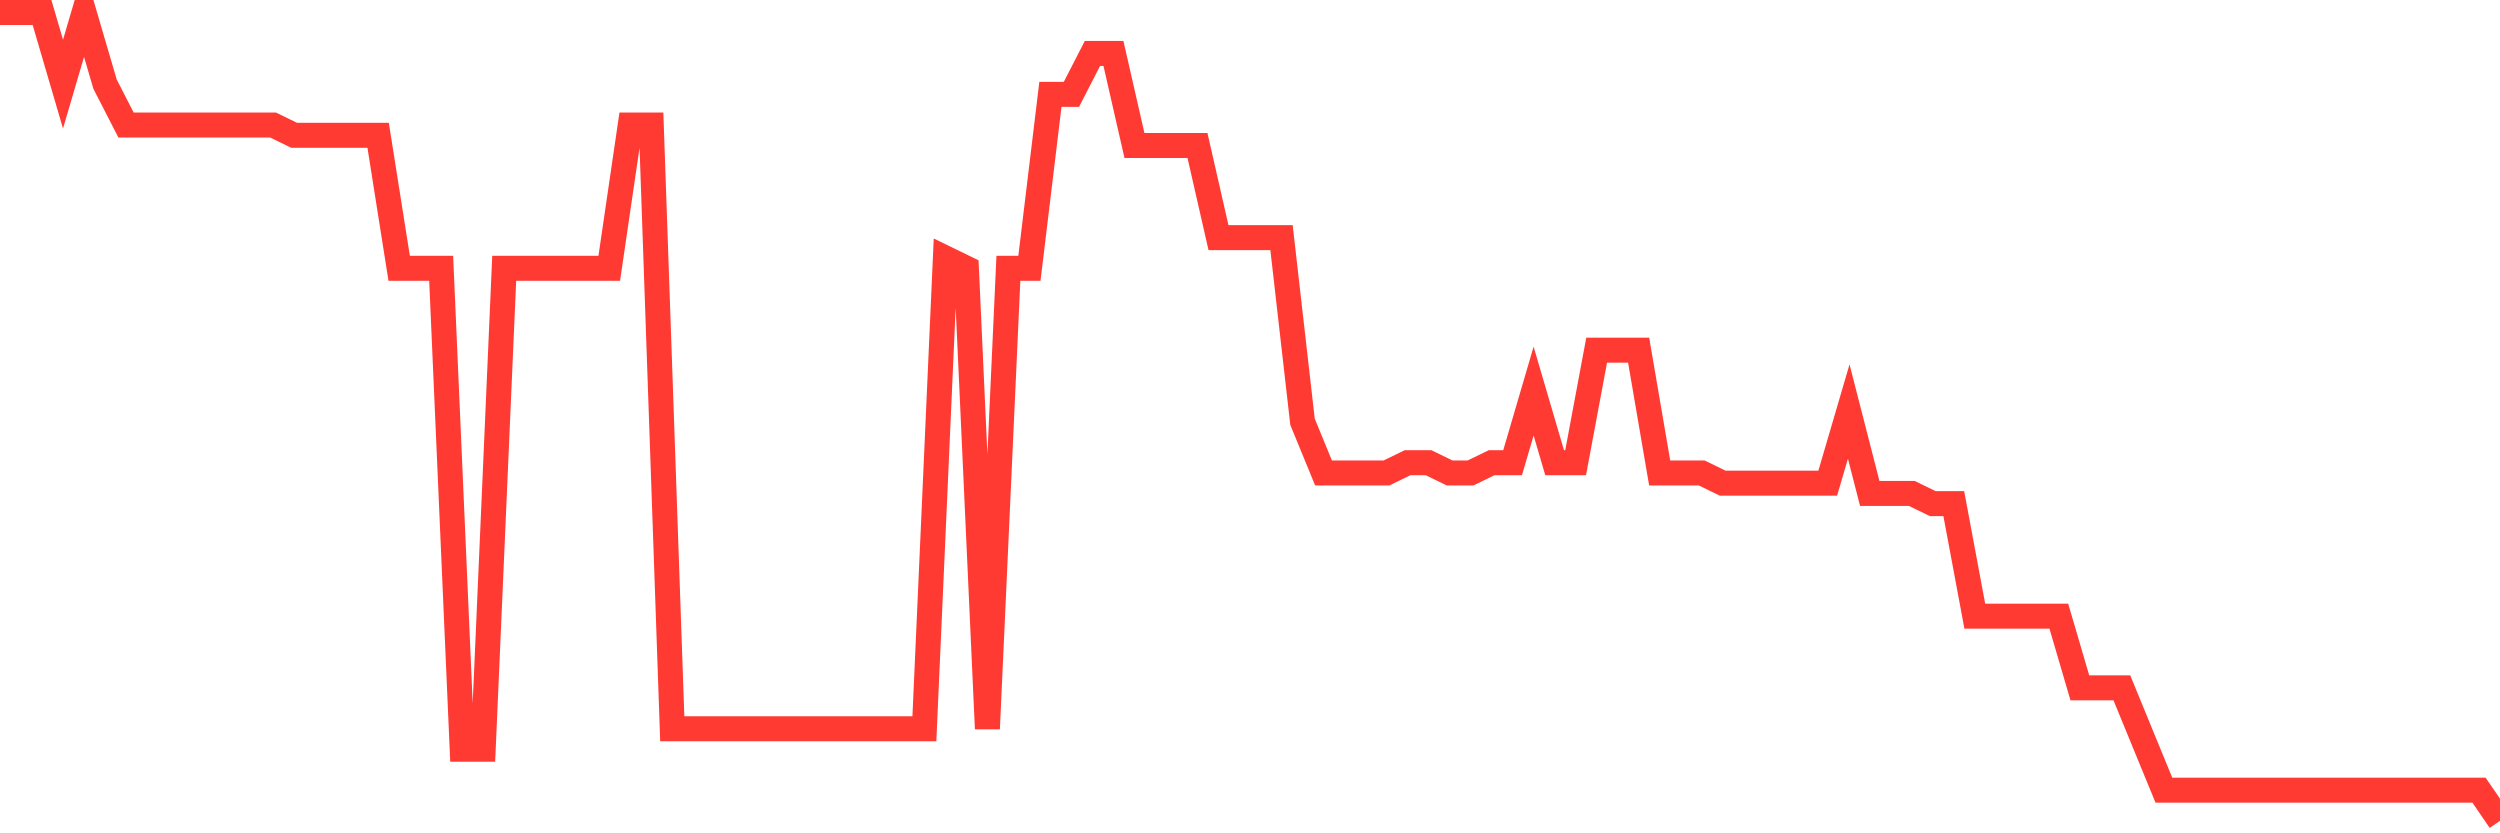 <svg
  xmlns="http://www.w3.org/2000/svg"
  xmlns:xlink="http://www.w3.org/1999/xlink"
  width="120"
  height="40"
  viewBox="0 0 120 40"
  preserveAspectRatio="none"
>
  <polyline
    points="0,0.6 1.008,0.6 2.017,0.6 3.025,4.038 4.034,0.6 5.042,4.038 6.05,6.003 7.059,6.003 8.067,6.003 9.076,6.003 10.084,6.003 11.092,6.003 12.101,6.003 13.109,6.003 14.118,6.494 15.126,6.494 16.134,6.494 17.143,6.494 18.151,6.494 19.16,12.878 20.168,12.878 21.176,12.878 22.185,35.962 23.193,35.962 24.202,12.878 25.21,12.878 26.218,12.878 27.227,12.878 28.235,12.878 29.244,12.878 30.252,6.003 31.261,6.003 32.269,34.98 33.277,34.98 34.286,34.98 35.294,34.98 36.303,34.98 37.311,34.98 38.319,34.98 39.328,34.98 40.336,34.98 41.345,34.98 42.353,34.98 43.361,34.98 44.37,34.98 45.378,12.387 46.387,12.878 47.395,34.98 48.403,12.878 49.412,12.878 50.42,4.529 51.429,4.529 52.437,2.565 53.445,2.565 54.454,6.985 55.462,6.985 56.471,6.985 57.479,6.985 58.487,11.405 59.496,11.405 60.504,11.405 61.513,11.405 62.521,20.246 63.529,22.701 64.538,22.701 65.546,22.701 66.555,22.701 67.563,22.21 68.571,22.21 69.58,22.701 70.588,22.701 71.597,22.21 72.605,22.21 73.613,18.772 74.622,22.21 75.63,22.21 76.639,16.808 77.647,16.808 78.655,16.808 79.664,22.701 80.672,22.701 81.681,22.701 82.689,23.192 83.697,23.192 84.706,23.192 85.714,23.192 86.723,23.192 87.731,23.192 88.739,19.754 89.748,23.684 90.756,23.684 91.765,23.684 92.773,24.175 93.782,24.175 94.79,29.577 95.798,29.577 96.807,29.577 97.815,29.577 98.824,29.577 99.832,33.015 100.84,33.015 101.849,33.015 102.857,35.471 103.866,37.927 104.874,37.927 105.882,37.927 106.891,37.927 107.899,37.927 108.908,37.927 109.916,37.927 110.924,37.927 111.933,37.927 112.941,37.927 113.95,37.927 114.958,37.927 115.966,37.927 116.975,37.927 117.983,37.927 118.992,37.927 120,39.4"
    fill="none"
    stroke="#ff3a33"
    stroke-width="1.2"
  >
  </polyline>
</svg>